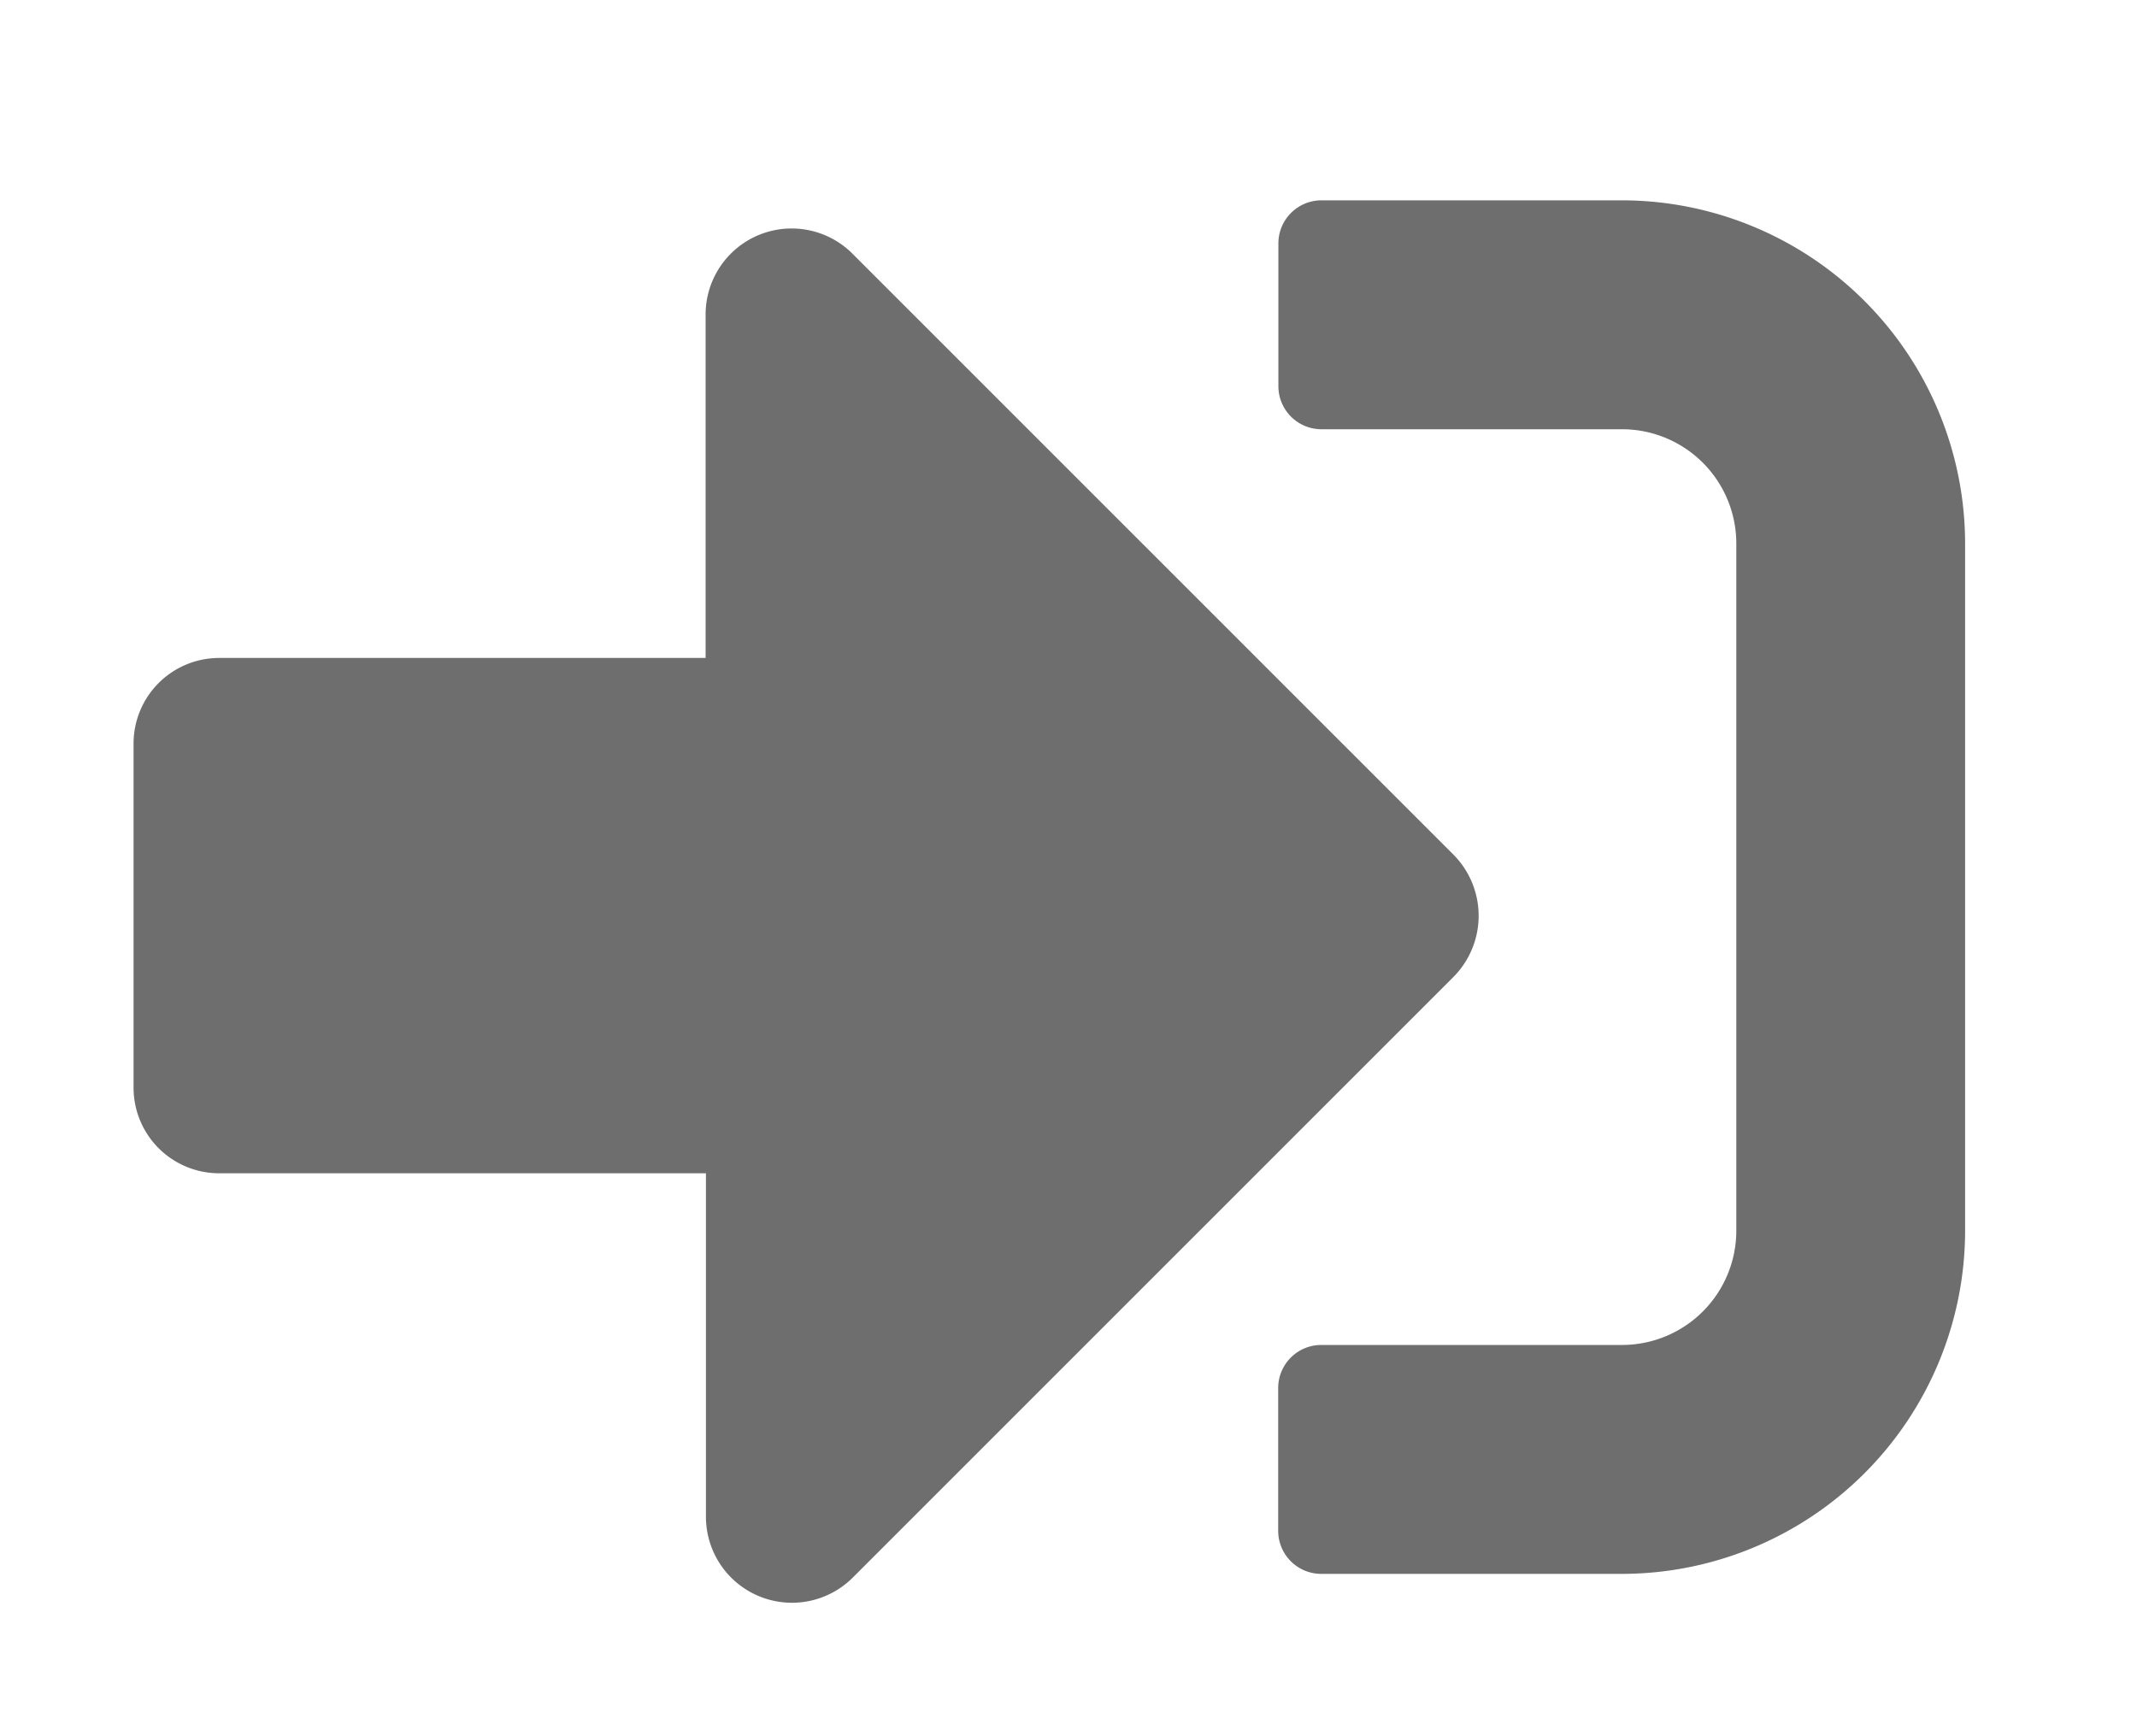 <svg xmlns="http://www.w3.org/2000/svg" xmlns:xlink="http://www.w3.org/1999/xlink" width="32" height="26" viewBox="0 0 32 26">
  <defs>
    <clipPath id="clip-path">
      <rect id="長方形_306" data-name="長方形 306" width="32" height="26" transform="translate(860 -71)" fill="#fff" opacity="0.432"/>
    </clipPath>
  </defs>
  <g id="マスクグループ_64" data-name="マスクグループ 64" transform="translate(-860 71)" clip-path="url(#clip-path)">
    <path id="sign-in-alt-solid_1_" data-name="sign-in-alt-solid (1)" d="M22.283,84.569h-4.5a.645.645,0,0,1-.643-.643V81.784a.645.645,0,0,1,.643-.643h4.5A1.712,1.712,0,0,0,24,79.427V69.142a1.712,1.712,0,0,0-1.714-1.714h-4.5a.645.645,0,0,1-.643-.643V64.643A.645.645,0,0,1,17.784,64h4.5a5.144,5.144,0,0,1,5.142,5.142V79.427A5.144,5.144,0,0,1,22.283,84.569ZM19.766,73.8l-9-9a1.288,1.288,0,0,0-2.2.911v5.142H1.286A1.282,1.282,0,0,0,0,72.142v5.142A1.282,1.282,0,0,0,1.286,78.57H8.571v5.142a1.288,1.288,0,0,0,2.2.911l9-9A1.3,1.3,0,0,0,19.766,73.8Z" transform="translate(862 -132)" fill="#6e6e6e"/>
  </g>
</svg>
